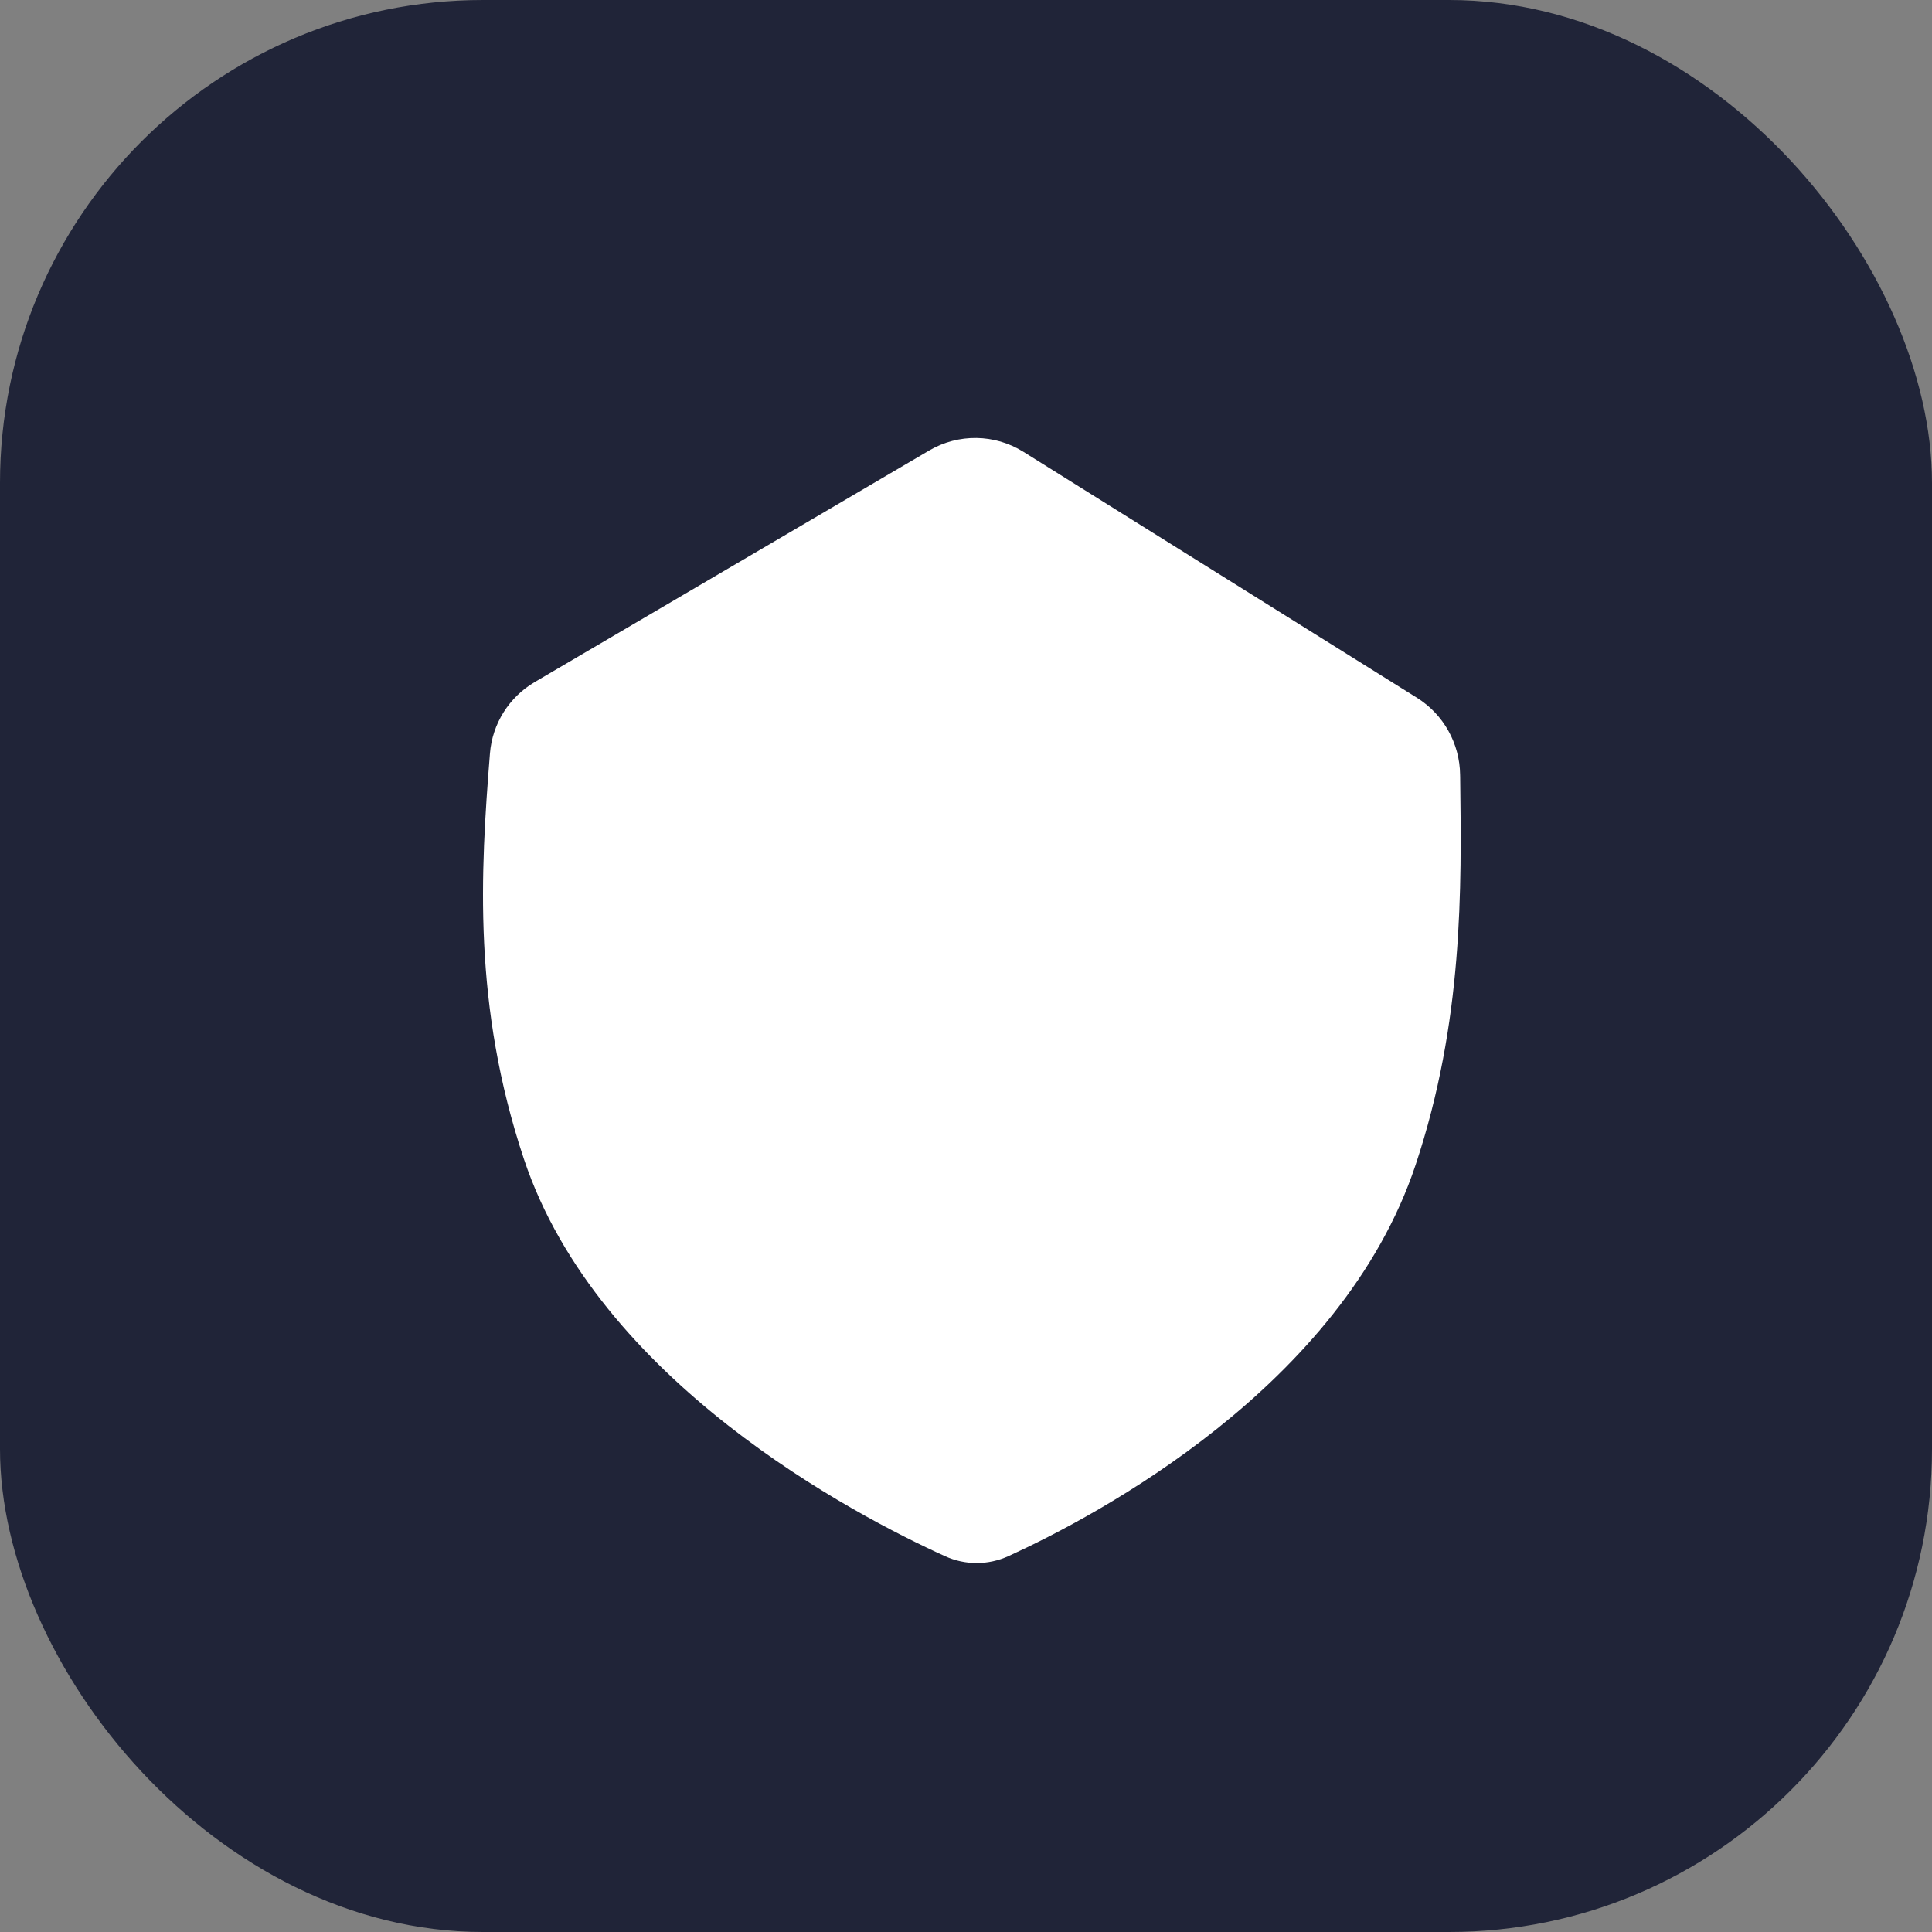 <svg width="32" height="32" viewBox="0 0 32 32" fill="none" xmlns="http://www.w3.org/2000/svg">
<rect x="0" y="0" width="32" height="32" fill="#808080" stroke="none"/>
<rect width="32" height="32" rx="8" fill="#202438"/>
<path d="M15.392 7.461L8.855 11.298C8.431 11.547 8.154 11.988 8.115 12.479C7.958 14.449 7.828 16.649 8.677 19.196C9.906 22.881 14.152 25.094 15.65 25.774C15.987 25.928 16.368 25.927 16.706 25.773C18.165 25.106 22.224 22.962 23.447 19.294C24.237 16.922 24.209 14.72 24.185 12.879L24.184 12.833C24.178 12.315 23.91 11.833 23.47 11.558L16.95 7.483C16.475 7.186 15.874 7.178 15.392 7.461Z" fill="white"/>
</svg>
